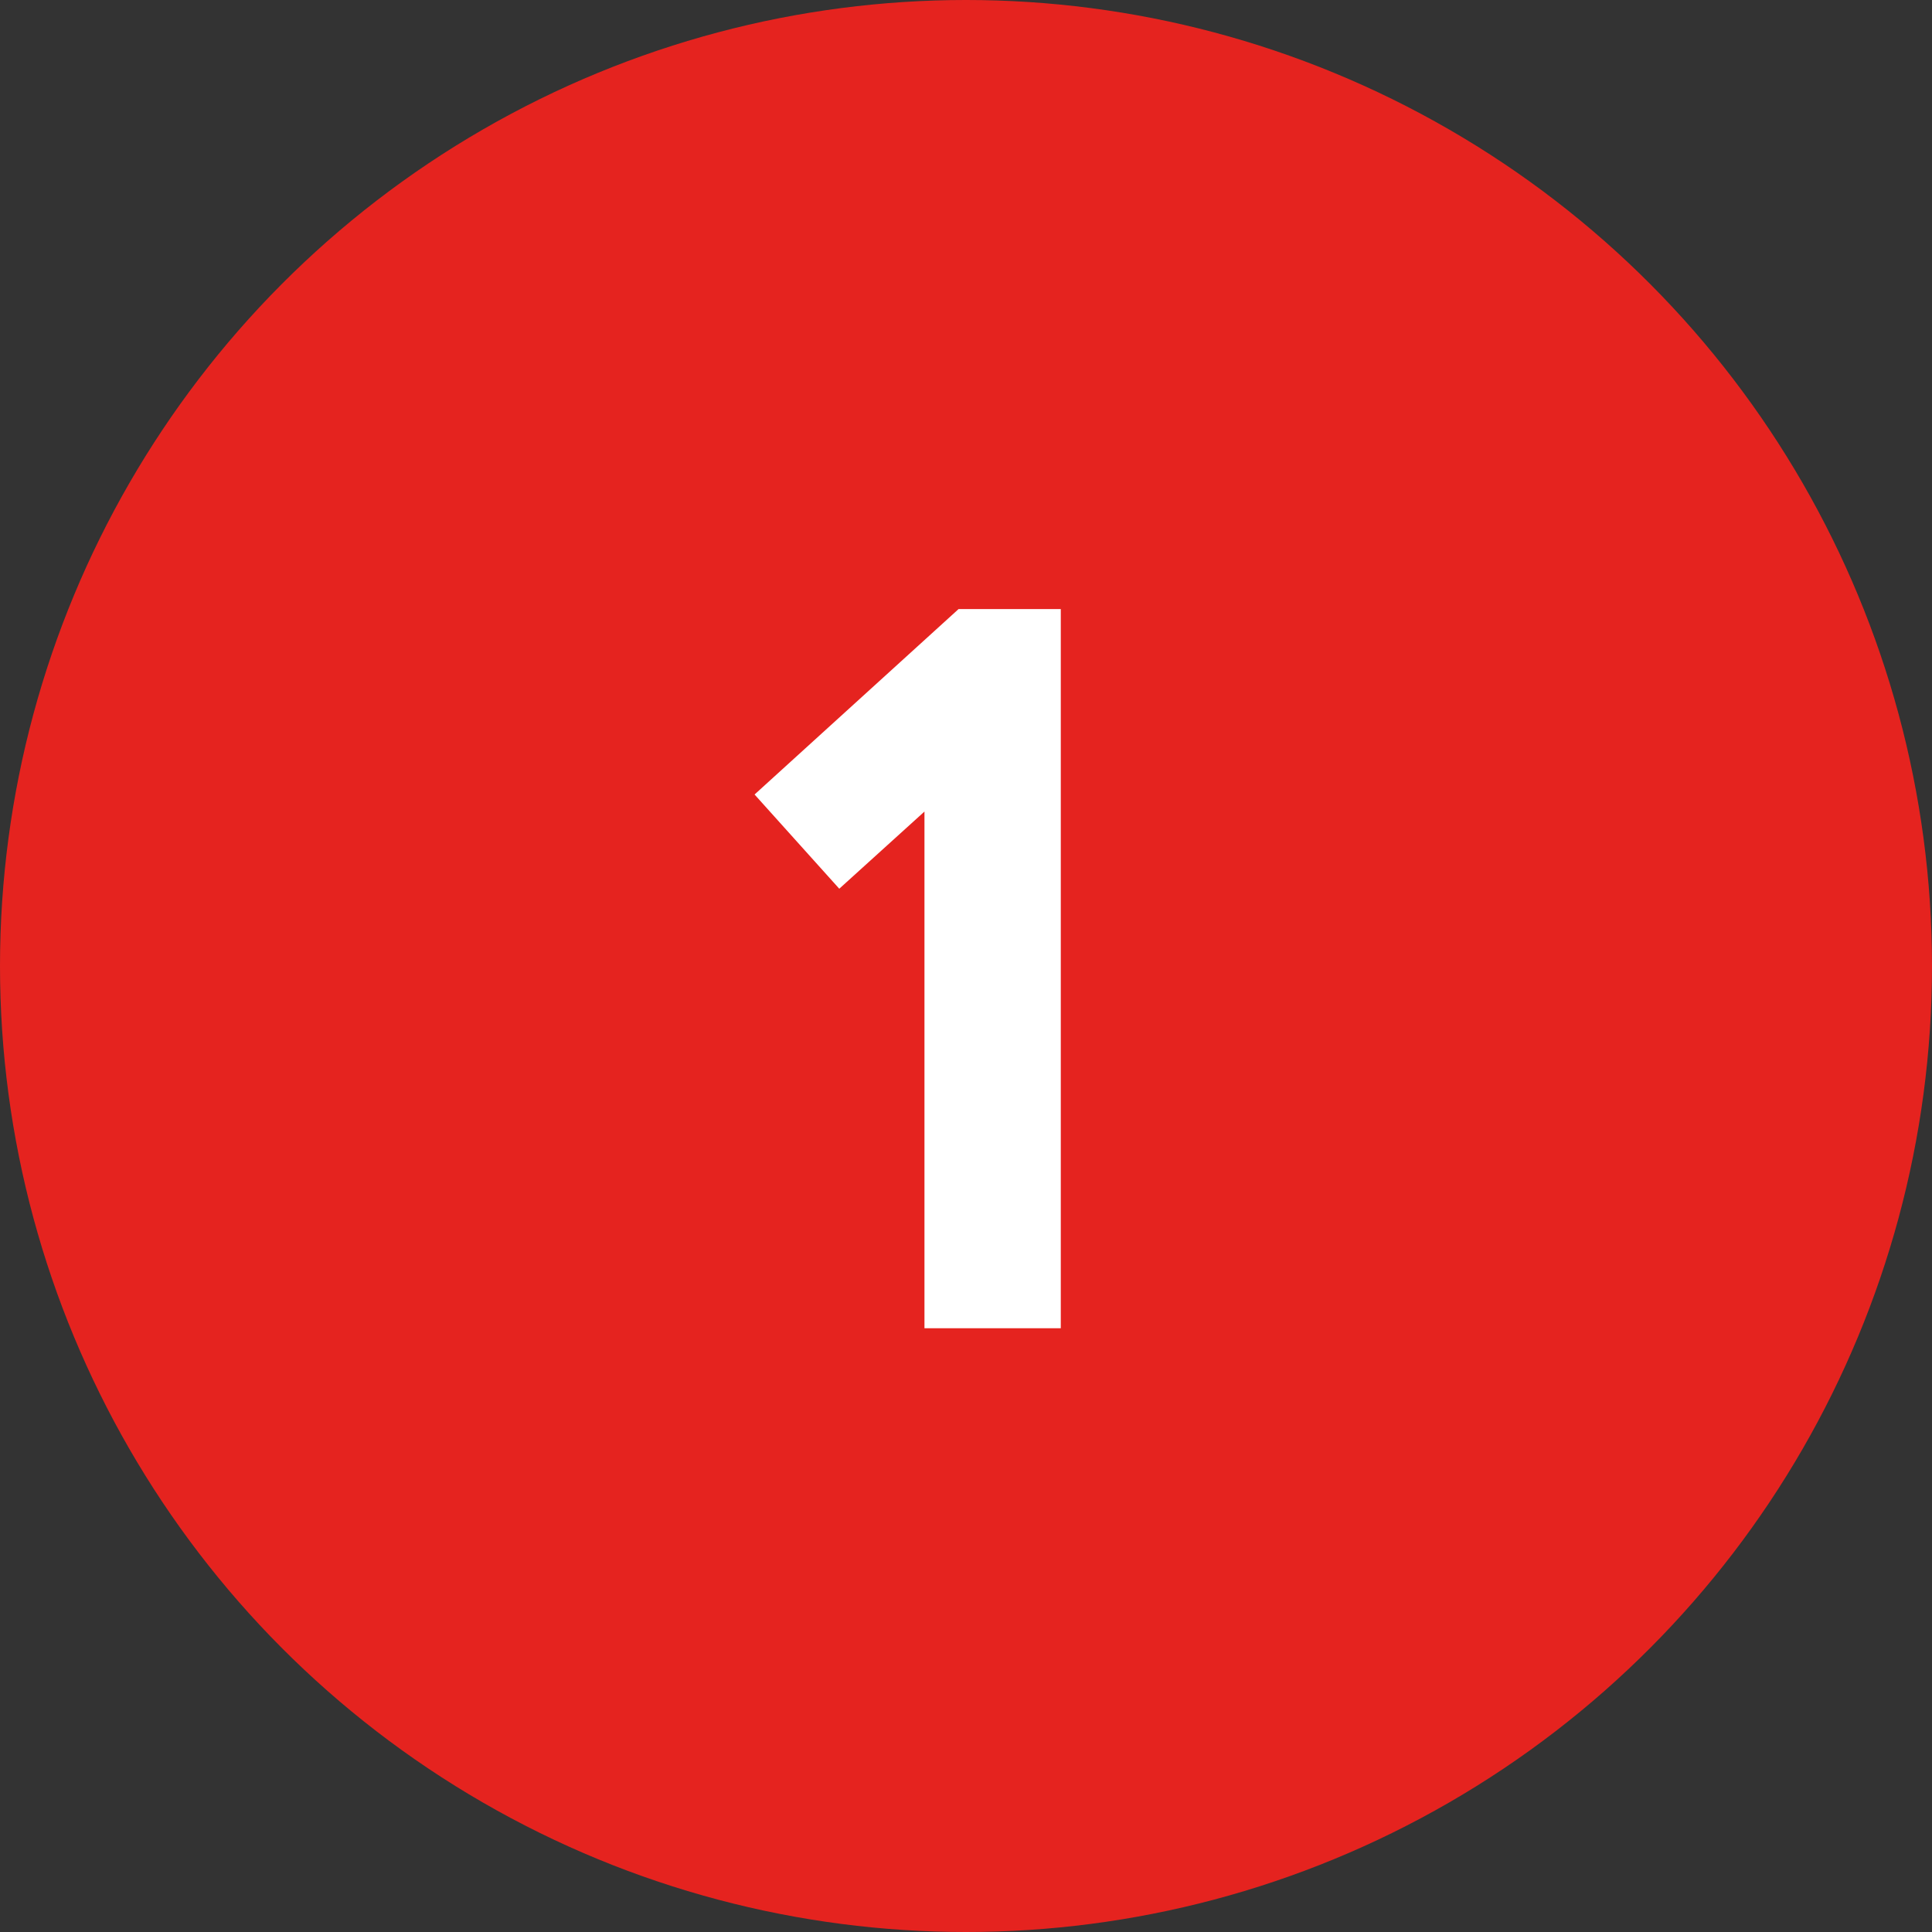 <?xml version="1.0" encoding="UTF-8"?>
<svg xmlns="http://www.w3.org/2000/svg" width="64" height="64" viewBox="0 0 64 64" fill="none">
  <rect x="0" y="0" width="64" height="64" fill="#333333" stroke="none"/>
  <circle cx="32" cy="32" r="32" fill="#E5231F"></circle>
  <path d="M24.996 26.319L31.753 20.177H35.14V44H30.624V26.884L27.802 29.44L24.996 26.319Z" fill="white"></path>
</svg>
